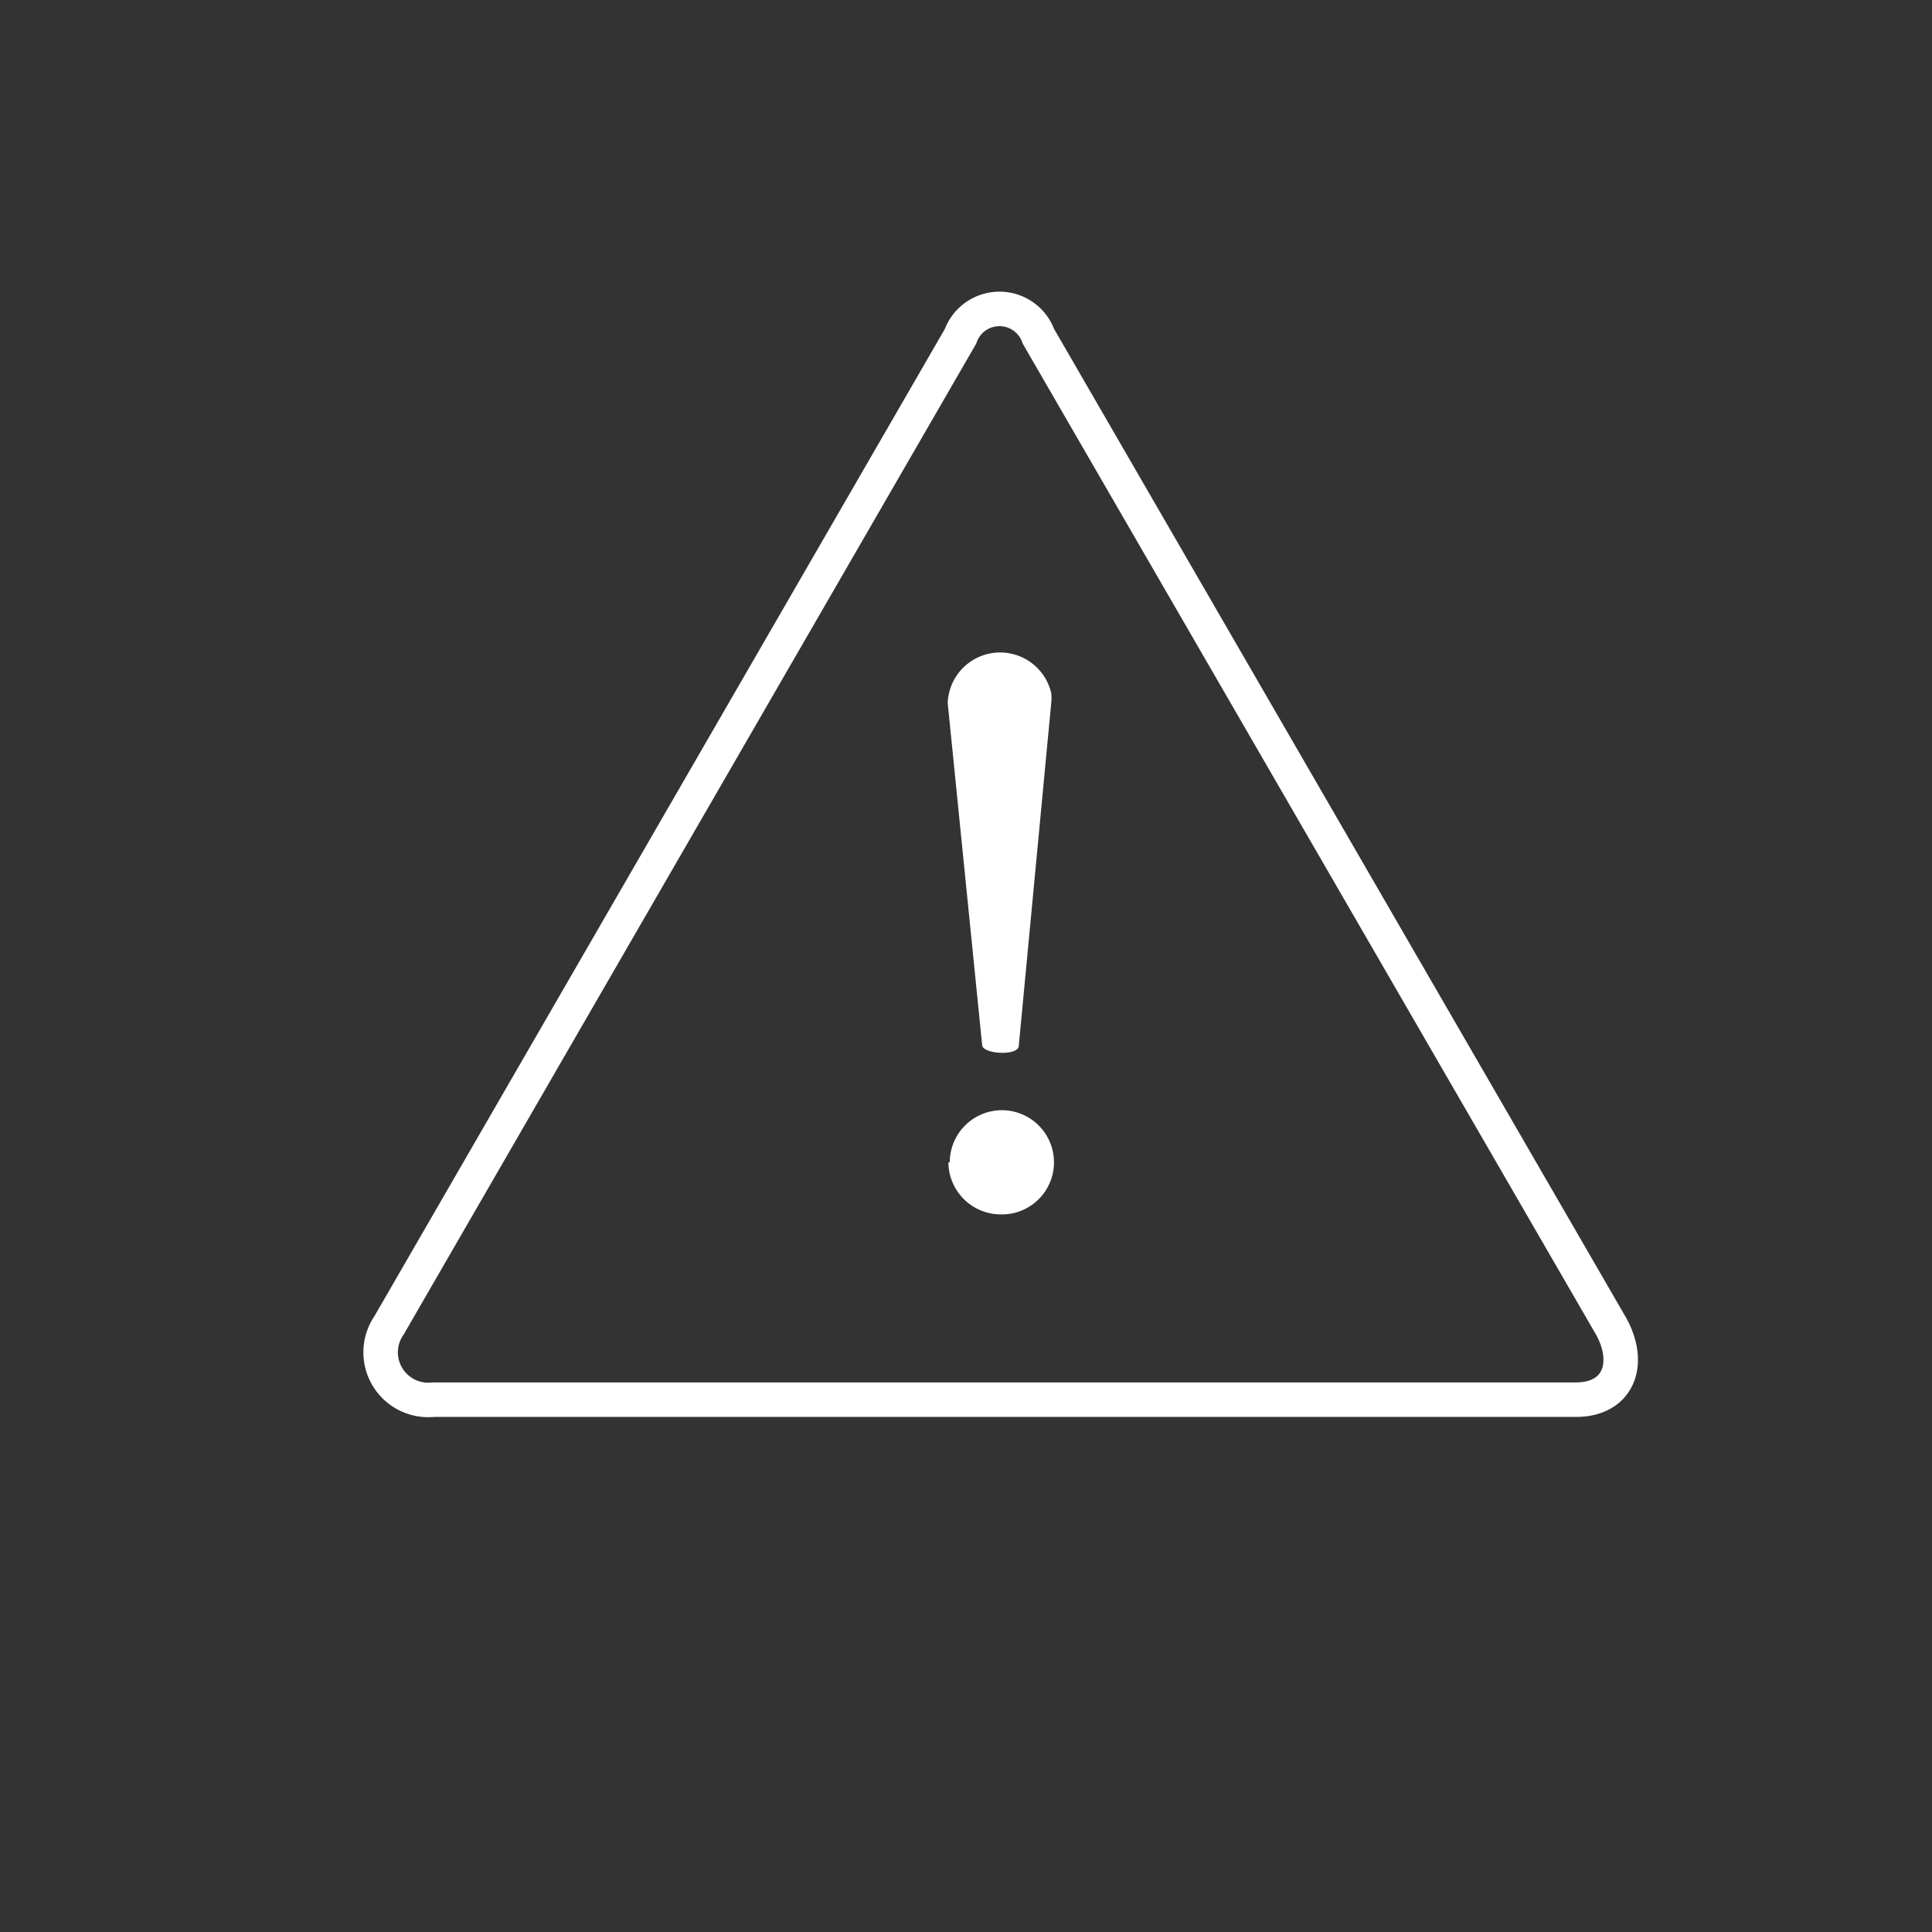 <svg xmlns="http://www.w3.org/2000/svg" viewBox="0 0 56 56"><rect x="0" y="0" width="56" height="56" fill="#333333" stroke="none"/><defs><style>.a{fill:none;stroke:#fff;}.b{fill:#fff;fill-rule:evenodd;}</style></defs><path class="a" d="M30.1,9.75,46.68,38.41c.62,1.08.26,2.16-1,2.16H12.56a1.38,1.38,0,0,1-1.28-2.16L27.84,9.75A1.2,1.2,0,0,1,30.1,9.75ZM16.84,15.57h0Zm-7.44,15h0Zm4.25-7h0Z"/><path class="b" d="M29.53,30.31c0,.3-1,.25-1.06,0l-1-9.93a1.52,1.52,0,0,1,3-.29,1.4,1.4,0,0,1,0,.29Zm-2,3.38A1.51,1.51,0,1,1,29,35.2a1.52,1.52,0,0,1-1.51-1.51Z"/></svg>